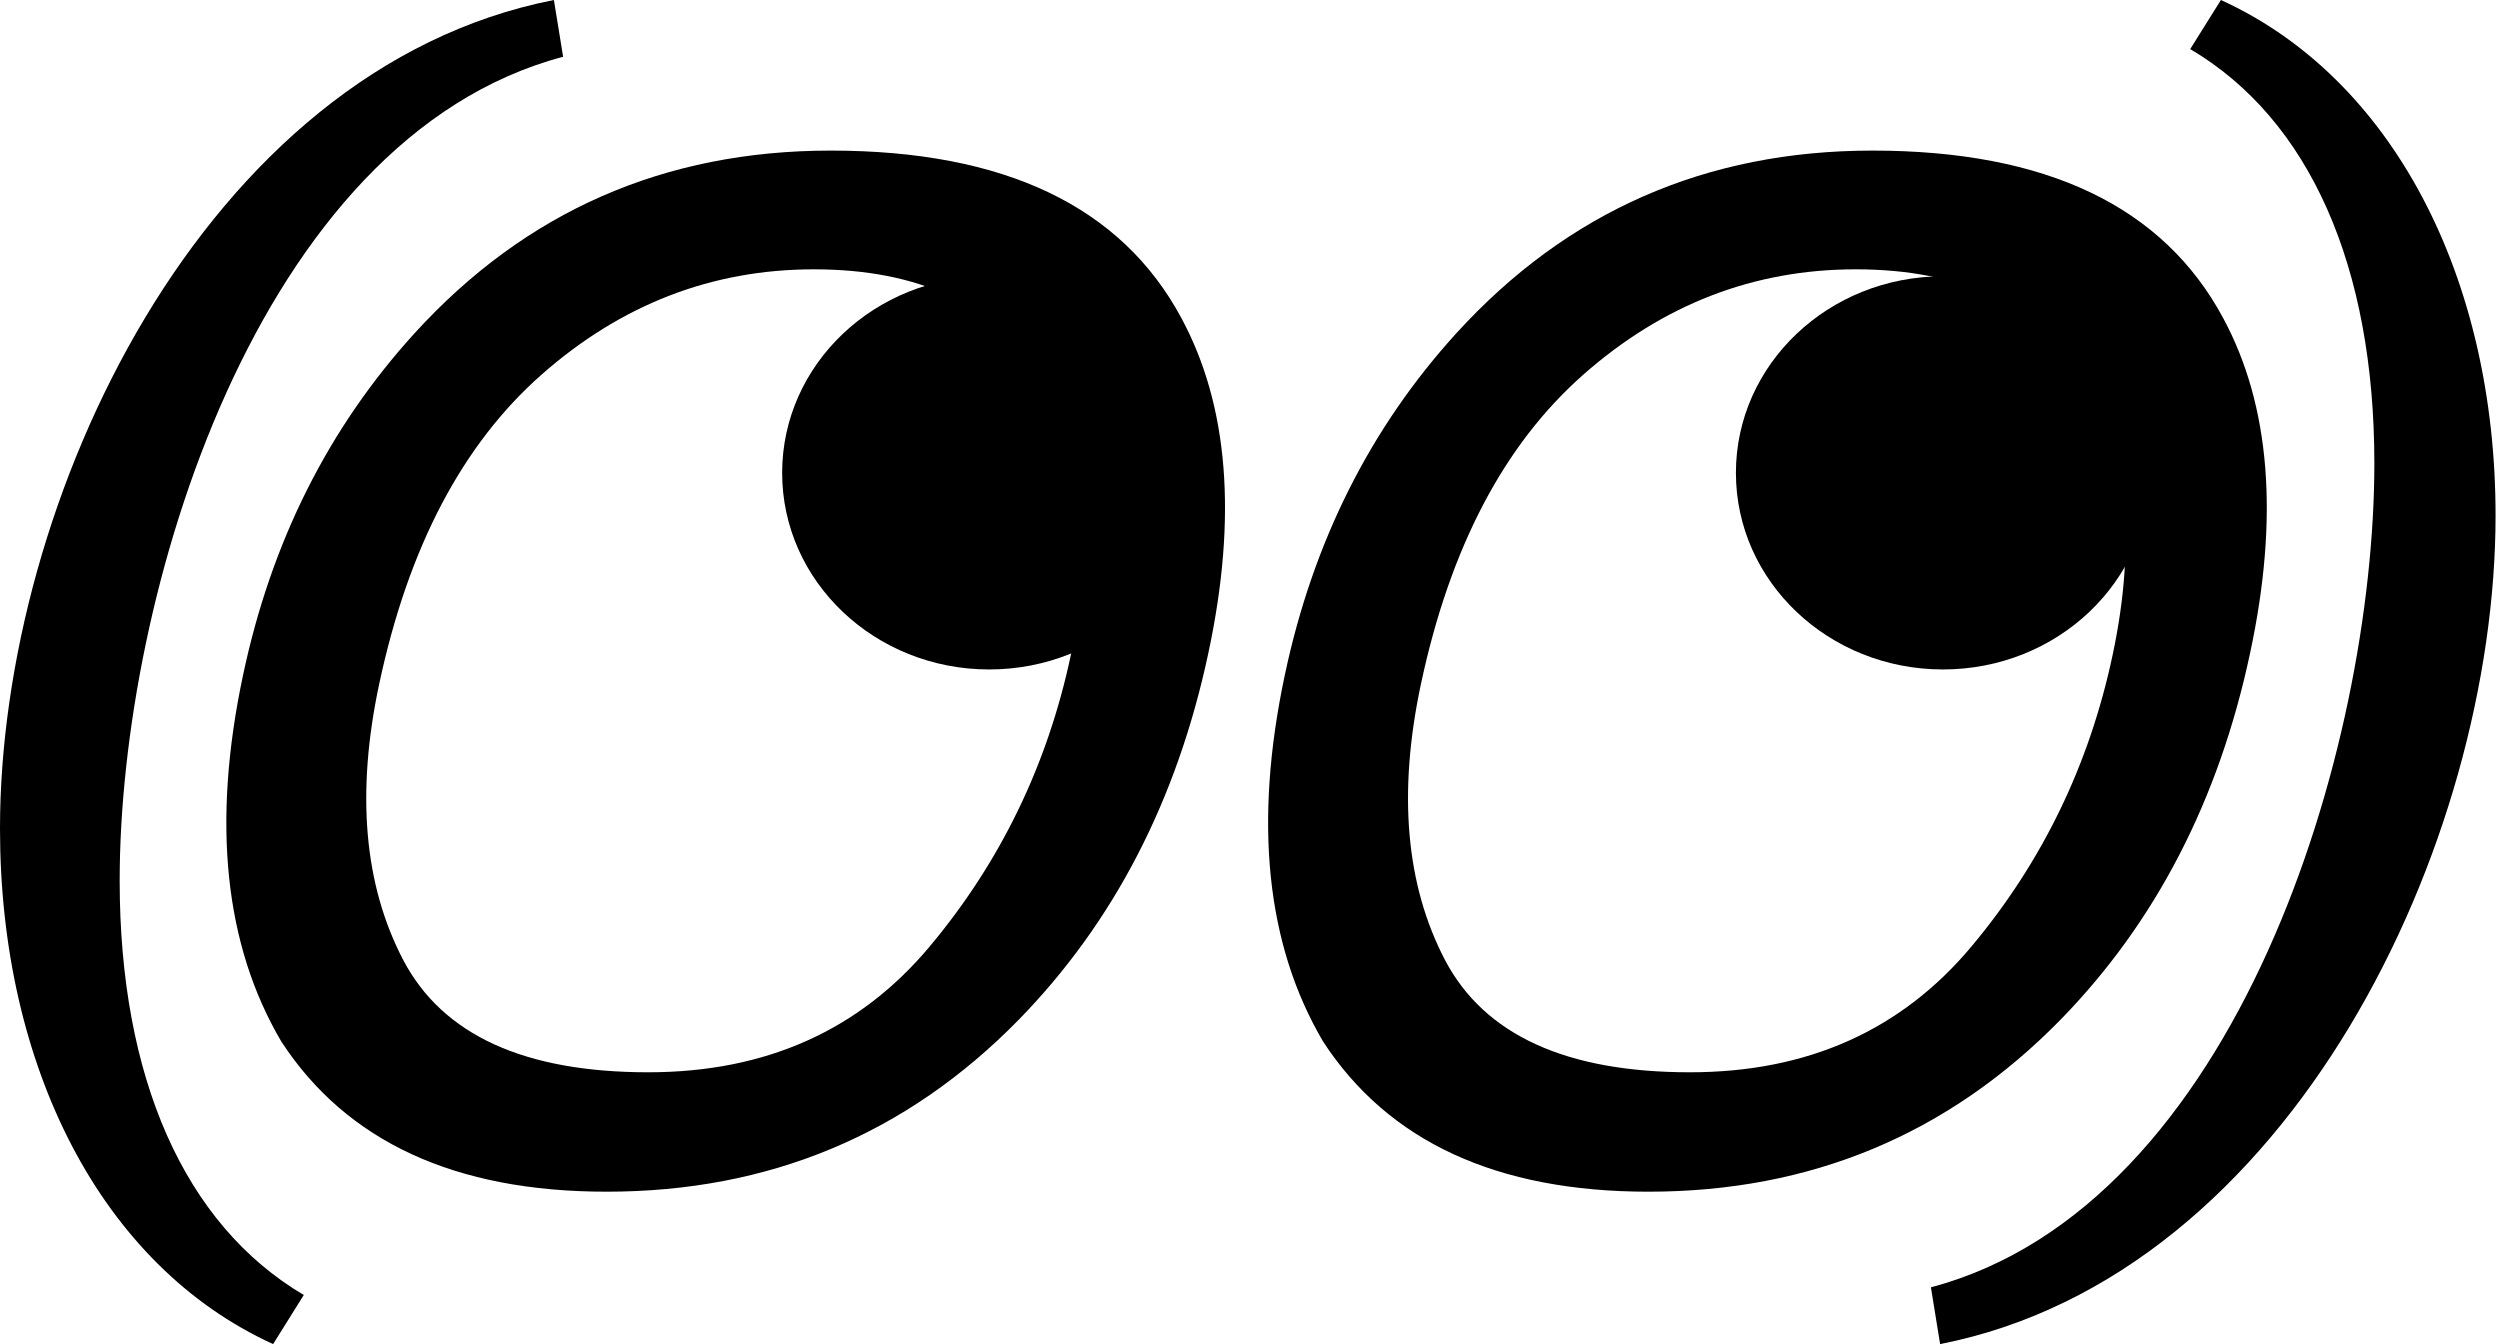 <svg width="93" height="50" viewBox="0 0 93 50" fill="none" xmlns="http://www.w3.org/2000/svg">
<path d="M82.706 11.84C84.453 15.084 84.786 19.235 83.704 24.293C82.54 29.766 80.186 34.316 76.642 37.943C72.466 42.202 67.359 44.331 61.32 44.331C55.68 44.331 51.646 42.468 49.217 38.742C47.104 35.148 46.63 30.606 47.794 25.116C48.843 20.159 50.972 15.916 54.183 12.389C58.309 7.864 63.466 5.602 69.655 5.602C76.127 5.602 80.477 7.681 82.706 11.84ZM78.589 24.368C79.504 20.059 79.113 16.59 77.416 13.961C75.736 11.333 72.941 10.019 69.031 10.019C65.238 10.019 61.861 11.325 58.899 13.937C55.955 16.532 53.942 20.366 52.86 25.441C51.995 29.5 52.295 32.927 53.759 35.722C55.223 38.5 58.259 39.889 62.867 39.889C67.243 39.889 70.736 38.326 73.348 35.198C75.977 32.054 77.724 28.444 78.589 24.368Z" fill="black"/>
<path d="M43.952 11.84C45.699 15.084 46.032 19.235 44.951 24.293C43.786 29.766 41.432 34.316 37.888 37.943C33.713 42.202 28.605 44.331 22.566 44.331C16.926 44.331 12.892 42.468 10.463 38.742C8.35 35.148 7.876 30.606 9.041 25.116C10.089 20.159 12.218 15.916 15.429 12.389C19.555 7.864 24.712 5.602 30.901 5.602C37.373 5.602 41.723 7.681 43.952 11.84ZM39.835 24.368C40.75 20.059 40.359 16.59 38.662 13.961C36.982 11.333 34.187 10.019 30.277 10.019C26.484 10.019 23.107 11.325 20.145 13.937C17.201 16.532 15.188 20.366 14.107 25.441C13.241 29.5 13.541 32.927 15.005 35.722C16.469 38.5 19.505 39.889 24.113 39.889C28.489 39.889 31.982 38.326 34.594 35.198C37.223 32.054 38.97 28.444 39.835 24.368Z" fill="black"/>
<ellipse cx="72.278" cy="17.591" rx="7.702" ry="7.313" fill="black"/>
<ellipse cx="36.798" cy="17.591" rx="7.702" ry="7.313" fill="black"/>
<path d="M10.16 50C3.767 47.089 0 39.669 0 30.822C0 18.664 7.534 2.568 20.605 0L20.948 2.112C9.532 5.137 4.452 22.203 4.452 32.763C4.452 40.069 6.849 45.548 11.301 48.173L10.16 50Z" fill="black"/>
<path d="M71.83 47.888C83.246 44.863 88.326 27.797 88.326 17.237C88.326 9.932 85.928 4.452 81.476 1.826L82.618 0C89.01 2.911 92.835 10.331 92.835 19.178C92.835 31.336 85.243 47.431 72.172 50L71.83 47.888Z" fill="black"/>
</svg>
